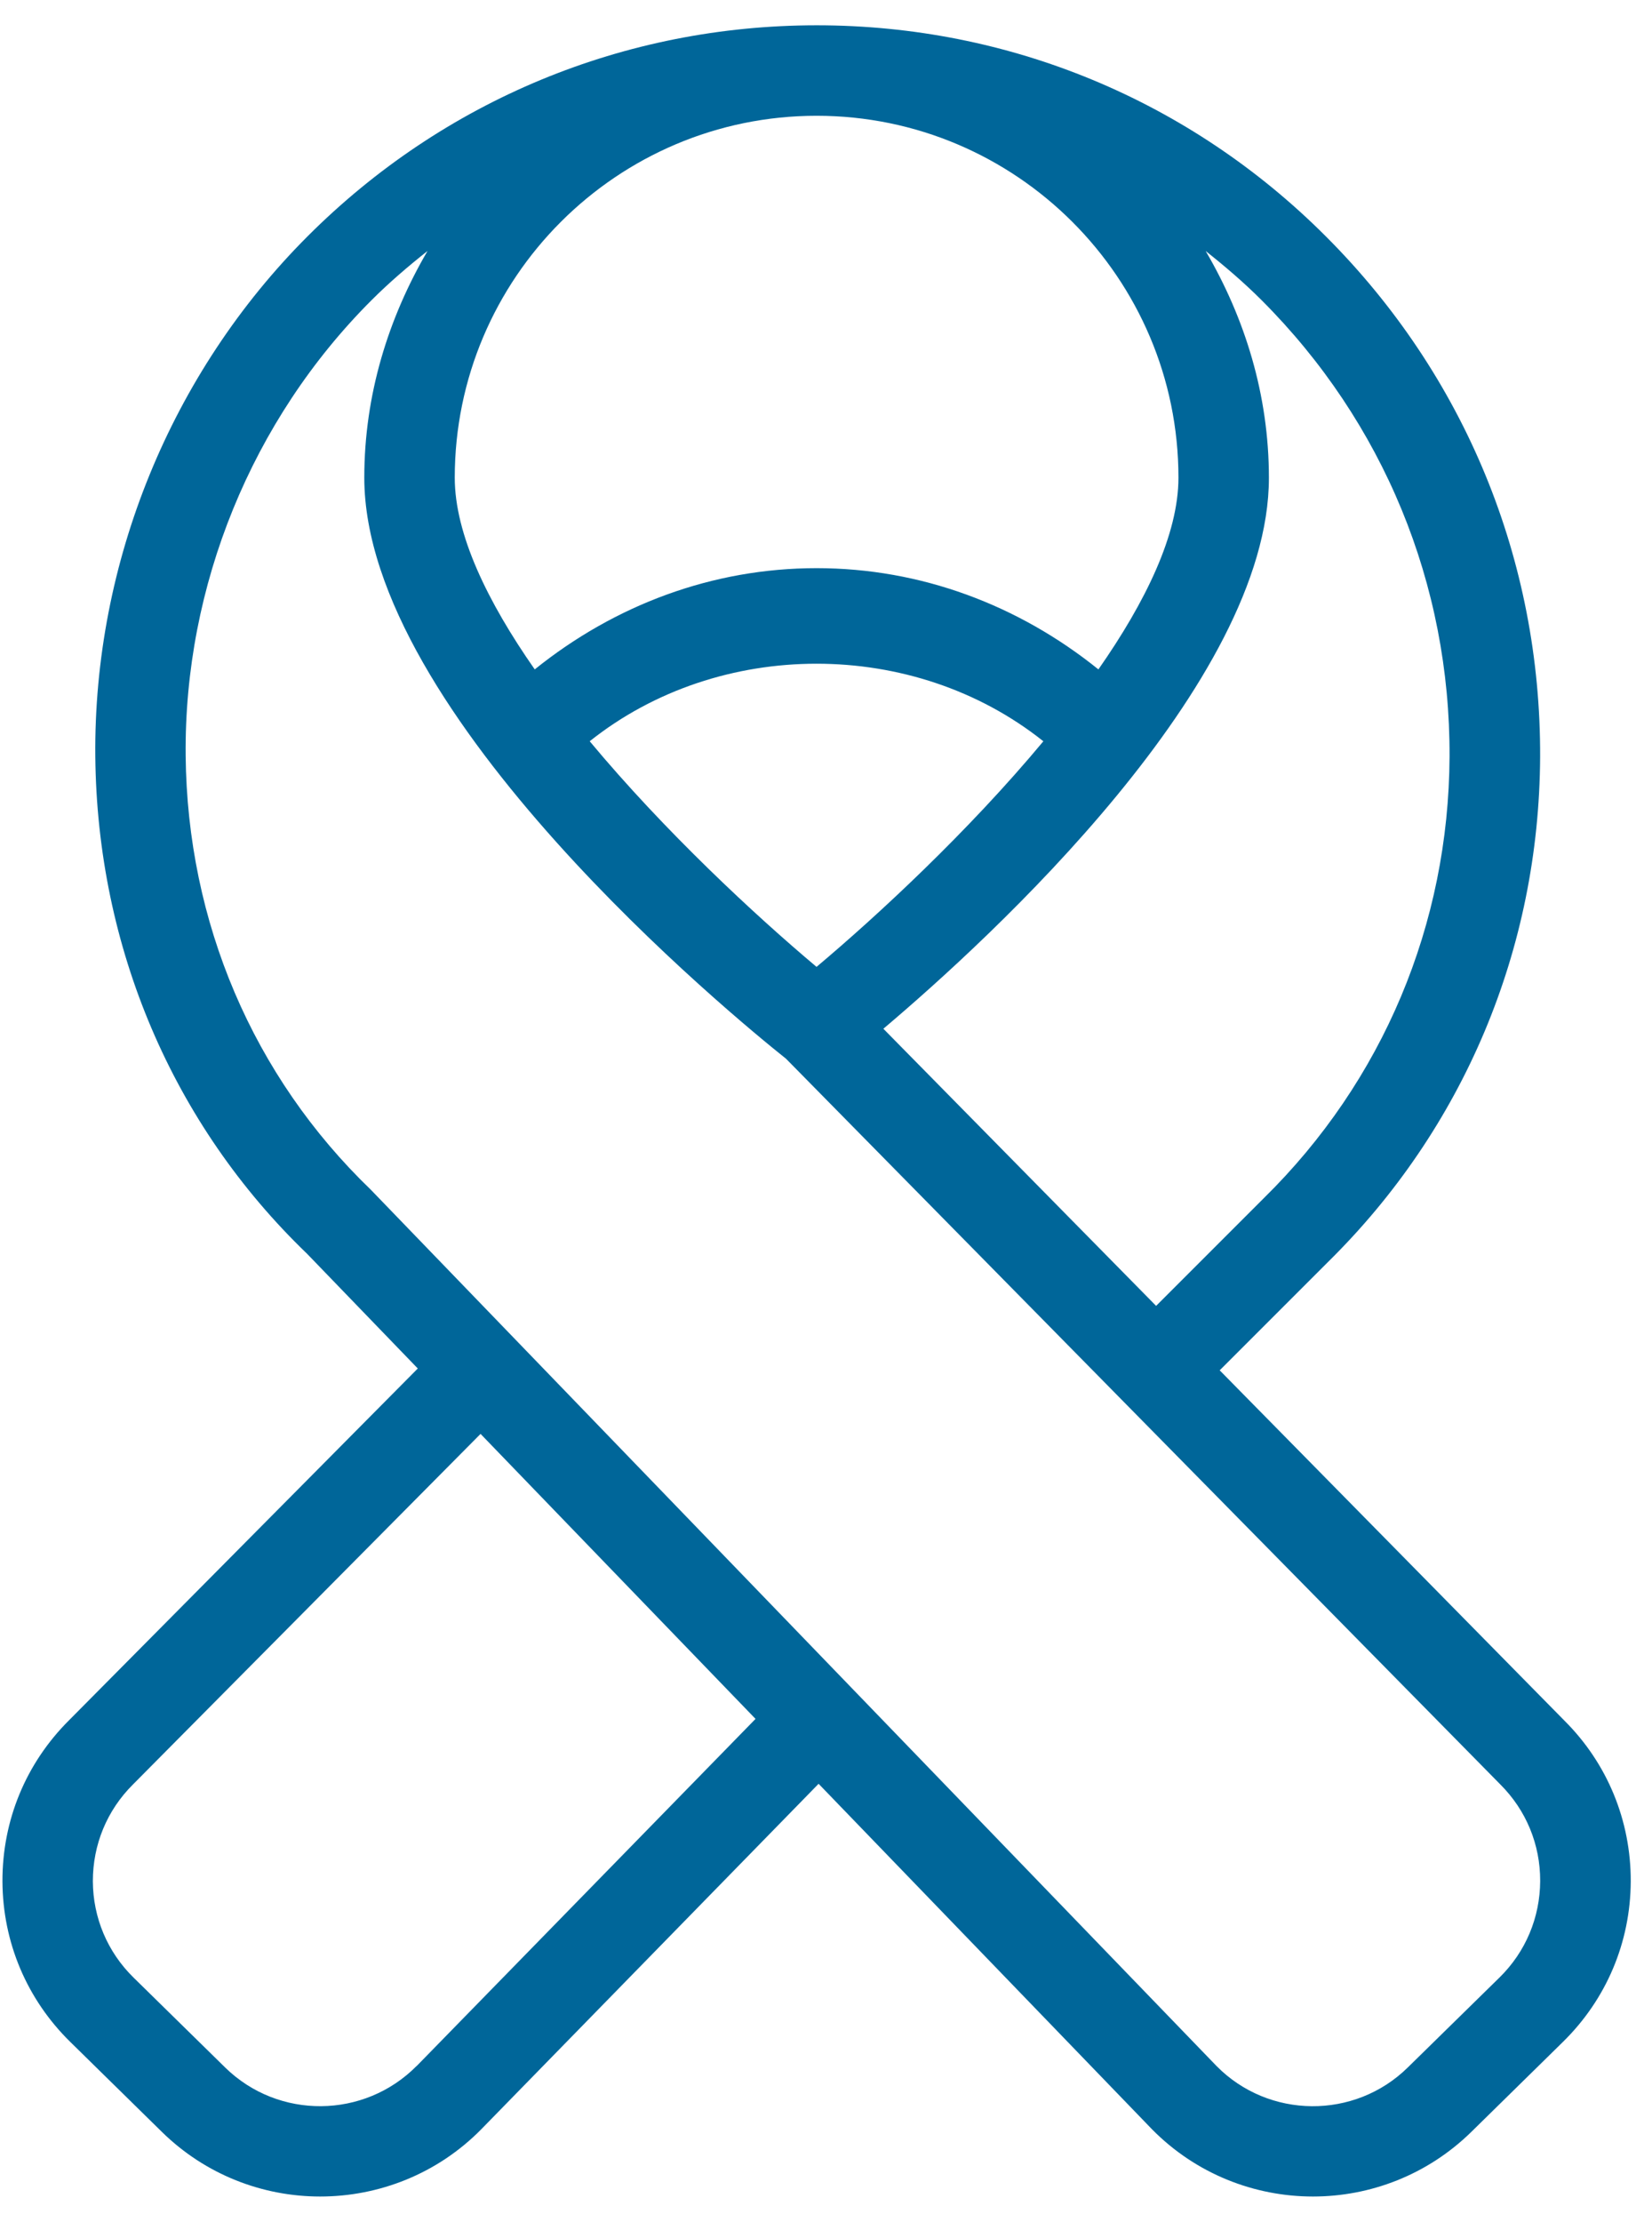 <svg width="29" height="39" viewBox="0 0 29 39" fill="none" xmlns="http://www.w3.org/2000/svg">
<path d="M27.463 30.2L21.411 24.051L23.305 22.157C25.695 19.808 27.02 16.657 27.036 13.286C27.05 9.834 25.715 6.587 23.272 4.146C20.886 1.759 17.711 0.444 14.337 0.444C10.962 0.444 7.788 1.759 5.401 4.146C2.999 6.548 1.641 9.875 1.673 13.278C1.706 16.63 3.032 19.738 5.392 22.007L7.334 24.019L1.212 30.193C0.453 30.949 0.04 31.951 0.043 33.021C0.048 34.09 0.471 35.09 1.233 35.838L2.841 37.417C3.612 38.174 4.617 38.552 5.62 38.552C6.648 38.552 7.677 38.157 8.452 37.368L14.37 31.308L20.22 37.369C20.995 38.157 22.023 38.552 23.048 38.552C24.052 38.552 25.057 38.174 25.829 37.417L27.437 35.838C28.2 35.089 28.622 34.089 28.627 33.021C28.63 31.951 28.214 30.948 27.463 30.2ZM25.446 13.28C25.432 16.224 24.277 18.974 22.186 21.029L20.295 22.92L15.507 18.056C17.403 16.453 22.275 11.981 22.275 8.386C22.275 6.93 21.853 5.581 21.165 4.406C21.505 4.675 21.837 4.959 22.148 5.27C24.288 7.411 25.459 10.255 25.446 13.28ZM14.335 2.032C17.838 2.032 20.687 4.881 20.687 8.384C20.687 9.377 20.112 10.561 19.282 11.749C17.878 10.618 16.163 9.972 14.335 9.972C12.507 9.972 10.792 10.618 9.387 11.749C8.557 10.561 7.983 9.377 7.983 8.384C7.983 4.881 10.832 2.032 14.335 2.032ZM18.316 13.01C16.997 14.595 15.407 16.068 14.334 16.97C13.26 16.068 11.672 14.595 10.352 13.01C12.628 11.196 16.039 11.195 18.315 13.01H18.316ZM7.316 36.258C6.395 37.191 4.888 37.204 3.953 36.288L2.344 34.709C1.886 34.26 1.633 33.658 1.63 33.018C1.63 32.377 1.876 31.775 2.335 31.319L8.436 25.167L13.263 30.169L7.315 36.261L7.316 36.258ZM26.323 34.708L24.714 36.286C23.779 37.206 22.27 37.19 21.355 36.261L6.511 20.883C4.442 18.892 3.288 16.186 3.259 13.262C3.231 10.283 4.42 7.369 6.522 5.269C6.834 4.957 7.164 4.675 7.505 4.405C6.818 5.58 6.395 6.928 6.395 8.384C6.395 12.54 12.901 17.867 13.798 18.582L26.337 31.319C26.791 31.772 27.039 32.373 27.037 33.015C27.034 33.655 26.782 34.258 26.323 34.708Z" fill="#006699"/>
</svg>
